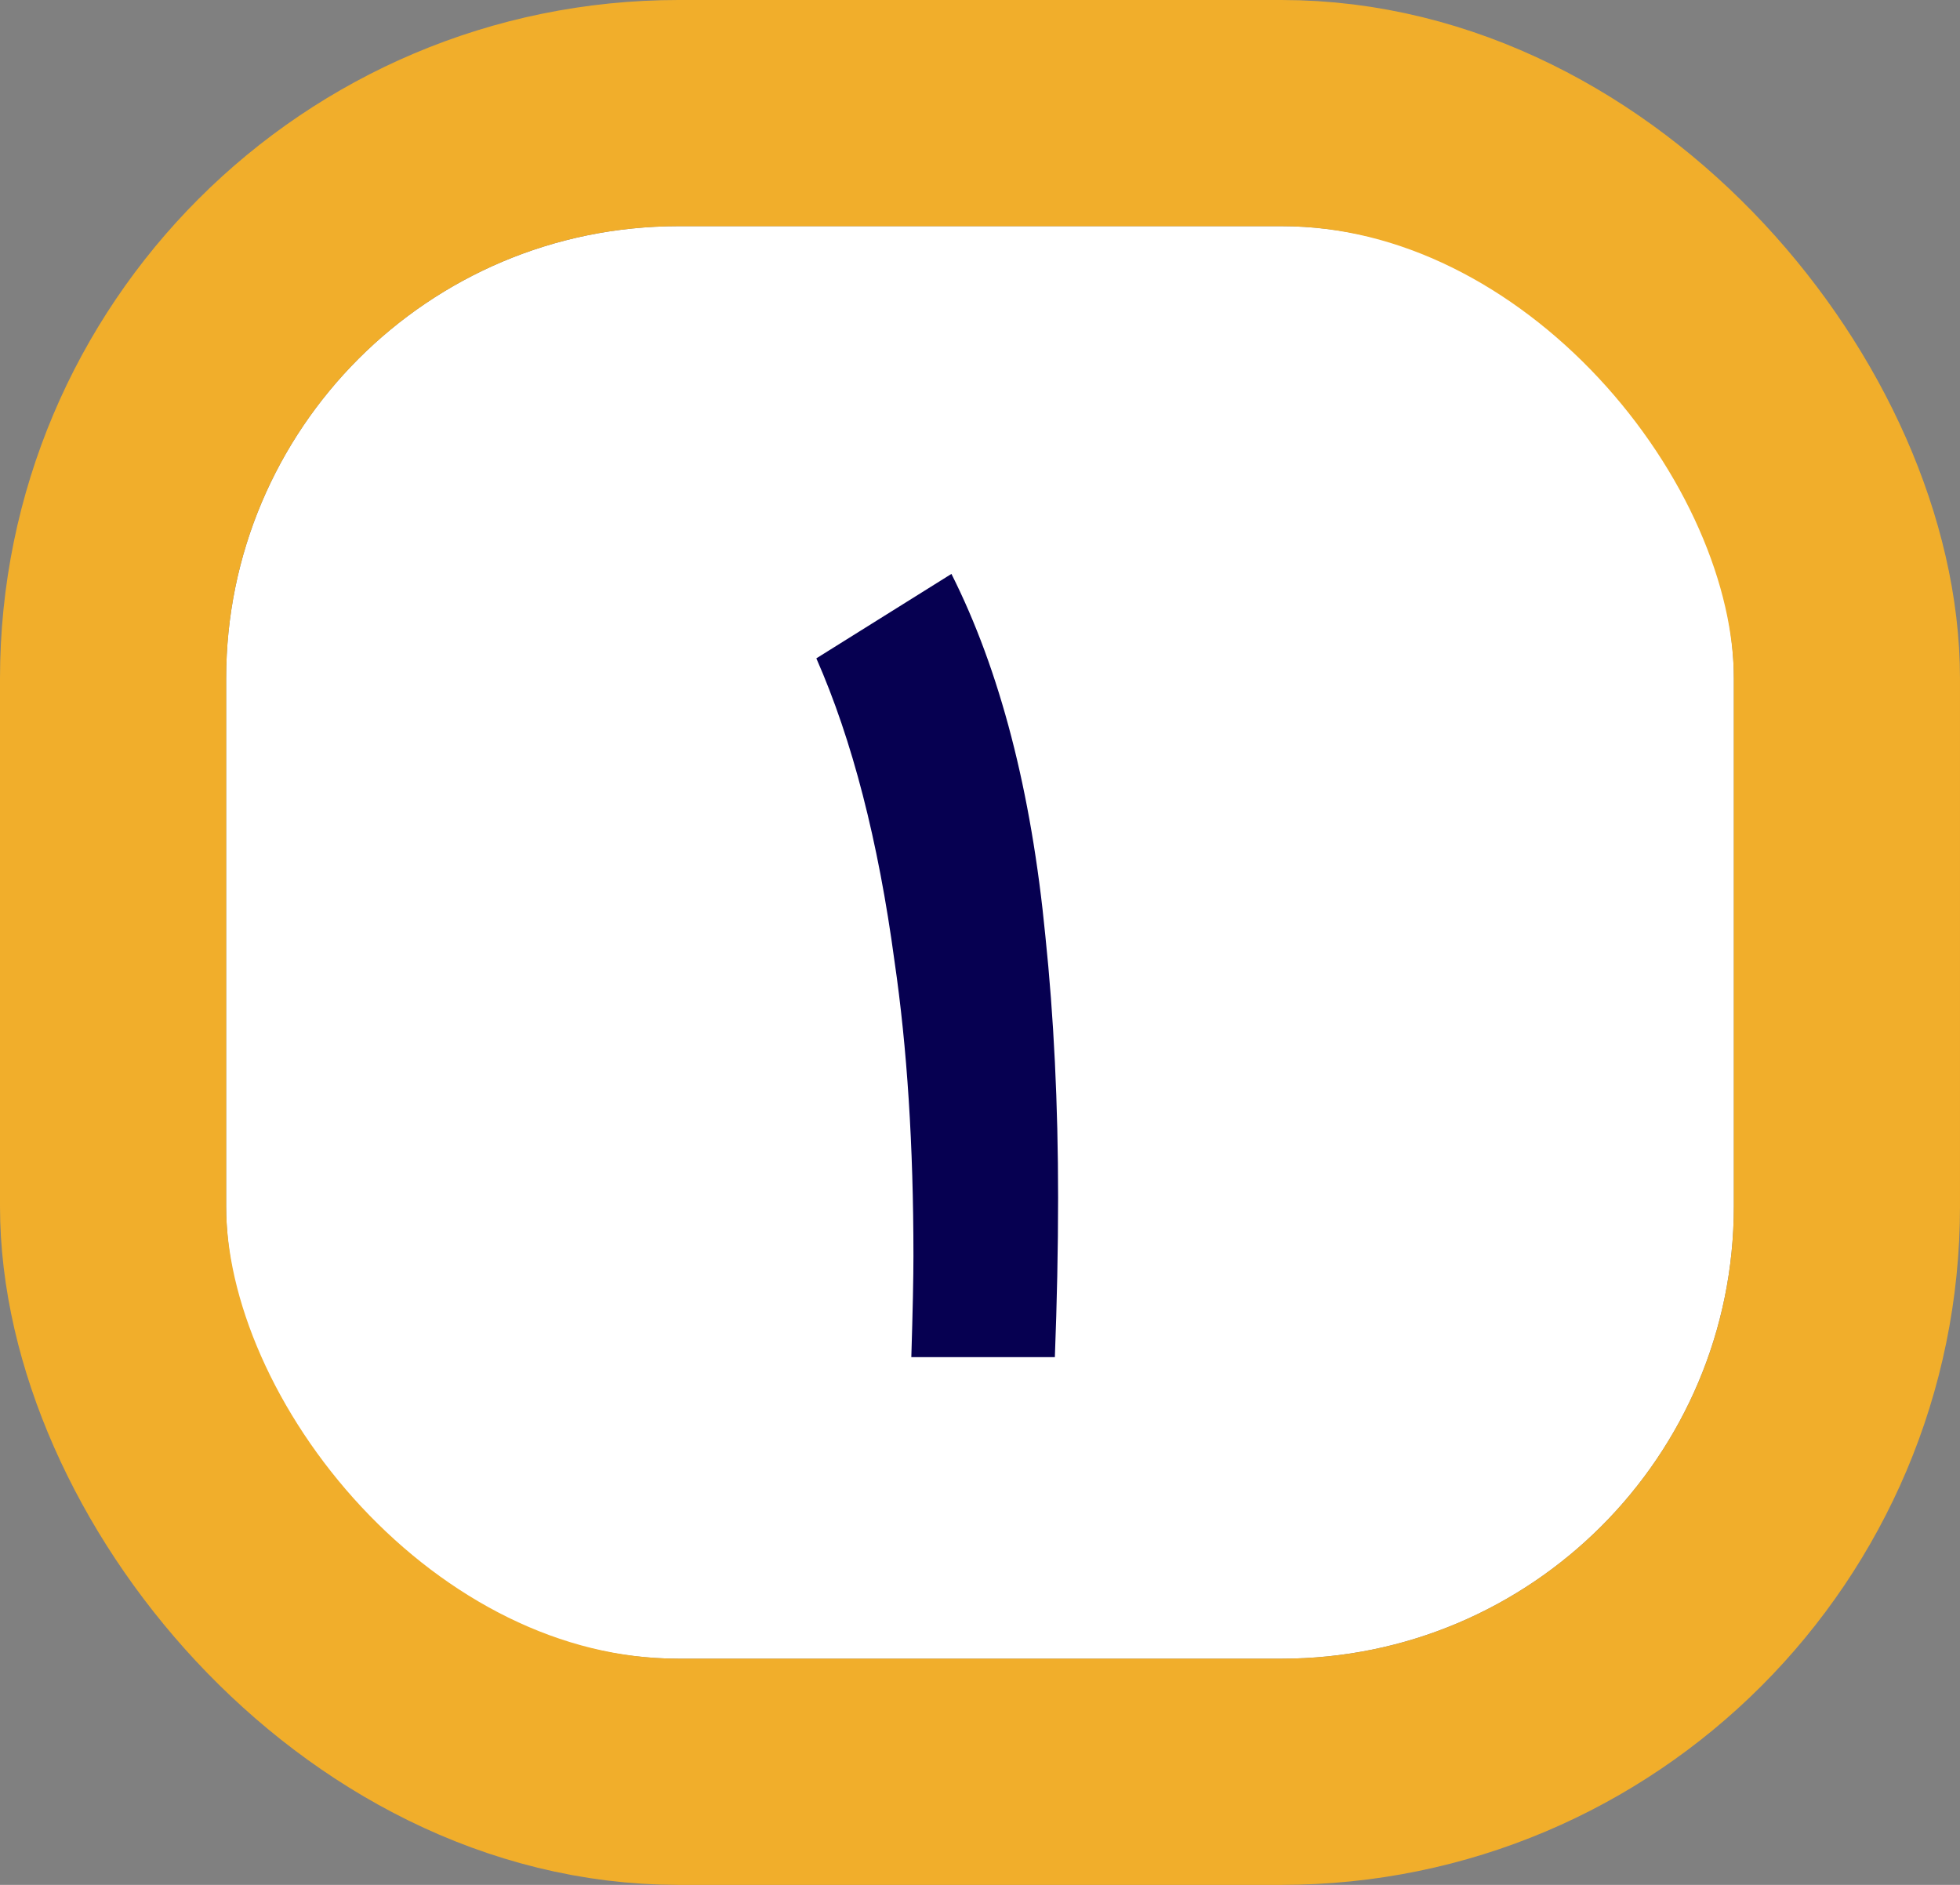 <svg width="26" height="25" viewBox="0 0 26 25" fill="none" xmlns="http://www.w3.org/2000/svg">
<rect x="0" y="0" width="26" height="25" fill="#808080" stroke="none"/>
<g clip-path="url(#clip0_108_9399)">
<rect x="3" y="3" width="20" height="19" rx="6" fill="white"/>
<path d="M12.089 18C12.108 17.384 12.117 16.936 12.117 16.656C12.117 15.2 12.034 13.898 11.866 12.75C11.651 11.154 11.306 9.815 10.829 8.732L12.621 7.612C13.265 8.891 13.681 10.491 13.867 12.414C13.979 13.487 14.036 14.645 14.036 15.886C14.036 16.567 14.021 17.272 13.993 18H12.089Z" fill="#060051"/>
</g>
<rect x="1.5" y="1.5" width="23" height="22" rx="7.5" stroke="#F1AE2B" stroke-width="3"/>
<defs>
<clipPath id="clip0_108_9399">
<rect x="3" y="3" width="20" height="19" rx="6" fill="white"/>
</clipPath>
</defs>
</svg>
